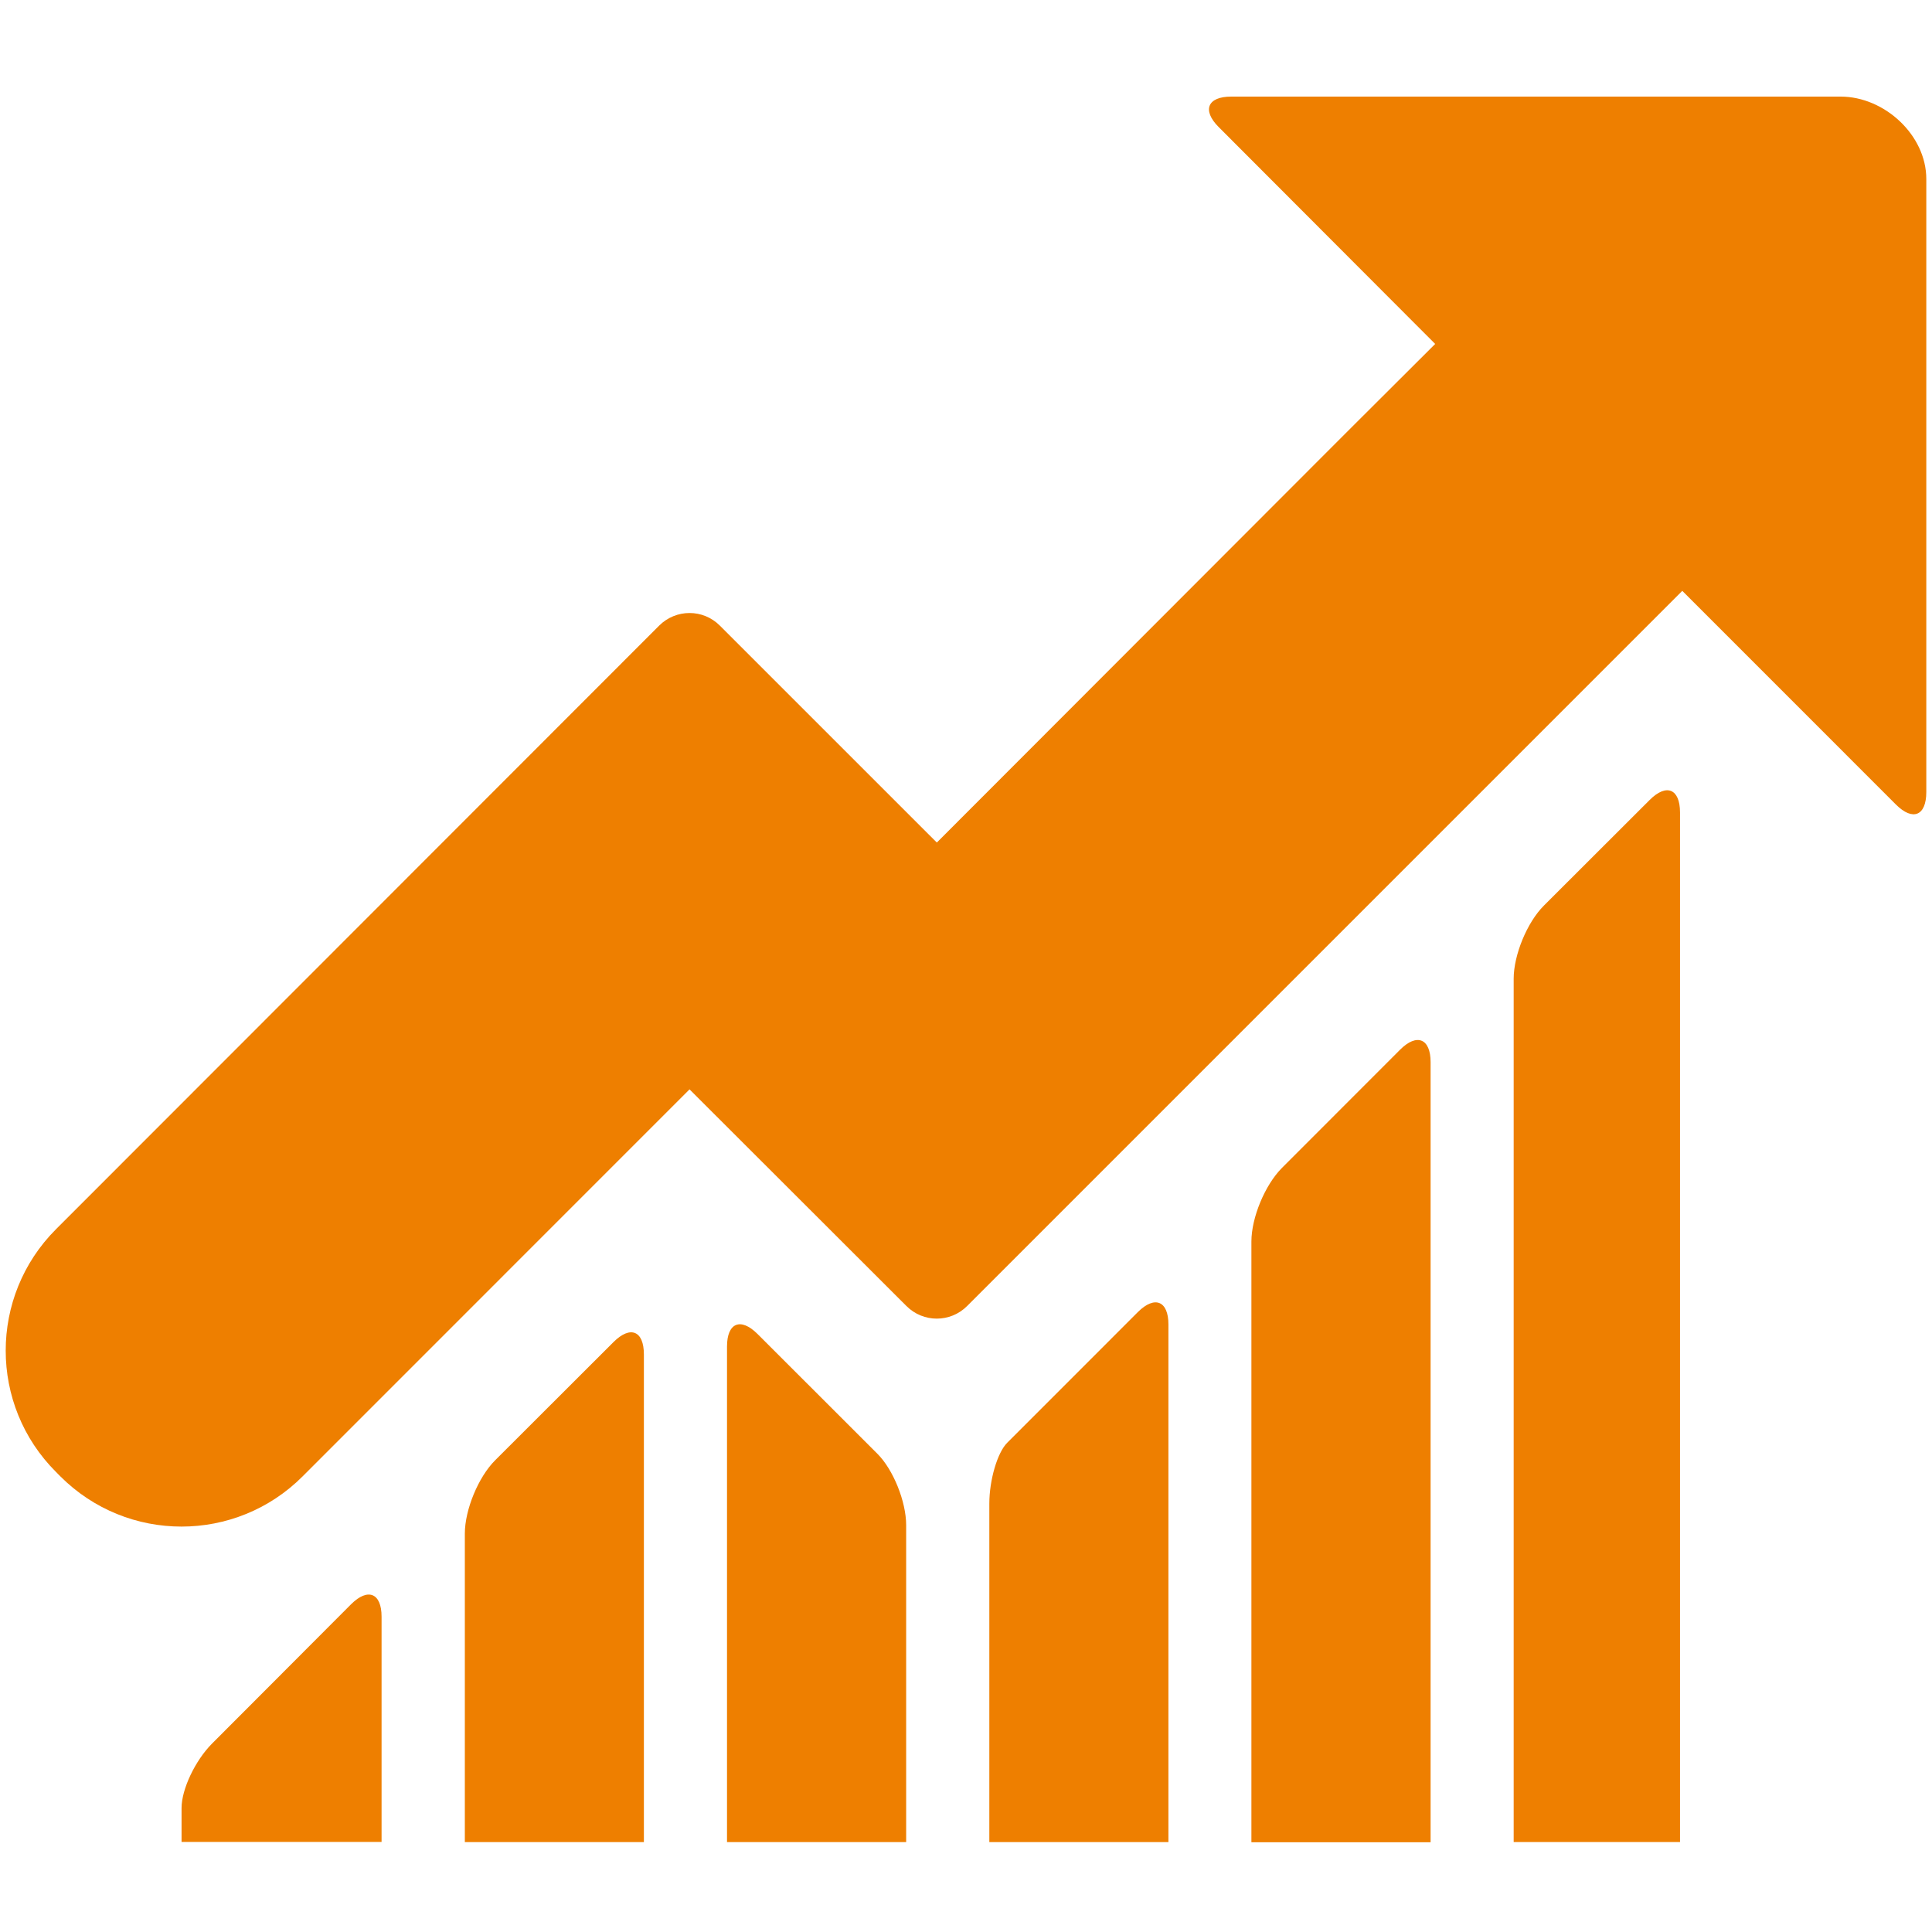 <?xml version="1.0" encoding="utf-8"?>
<!-- Generator: Adobe Illustrator 15.1.0, SVG Export Plug-In . SVG Version: 6.00 Build 0)  -->
<!DOCTYPE svg PUBLIC "-//W3C//DTD SVG 1.1//EN" "http://www.w3.org/Graphics/SVG/1.1/DTD/svg11.dtd">
<svg version="1.1" id="Capa_1" xmlns="http://www.w3.org/2000/svg" xmlns:xlink="http://www.w3.org/1999/xlink" x="0px" y="0px"
	 width="40px" height="40px" viewBox="0 0 40 40" enable-background="new 0 0 40 40" xml:space="preserve">
<g>
	<path fill="#EE7F00" d="M10.251,30.234c-0.348,0.347-0.627,1.025-0.627,1.517v6.388h3.707V28.042c0-0.49-0.279-0.604-0.627-0.258
		L10.251,30.234z"/>
	<path fill="#EE7F00" d="M26.538,24.184c-0.347,0.35-0.629,1.024-0.629,1.52v12.438h3.71V21.99c0-0.488-0.283-0.605-0.631-0.258
		L26.538,24.184z"/>
	<path fill="#EE7F00" d="M31.966,18.748c-0.349,0.347-0.627,1.024-0.627,1.515v17.875h3.444V16.821c0-0.49-0.281-0.606-0.627-0.26
		L31.966,18.748z"/>
	<path fill="#EE7F00" d="M21.221,29.503c0,0-0.166,0.165-0.369,0.369s-0.369,0.771-0.369,1.259v7.008h3.708V27.422
		c0-0.488-0.282-0.605-0.631-0.259L21.221,29.503z"/>
	<path fill="#EE7F00" d="M15.681,27.616c-0.347-0.345-0.629-0.229-0.629,0.262v10.261h3.709v-6.563c0-0.488-0.268-1.152-0.597-1.479
		l-0.595-0.595L15.681,27.616z"/>
	<path fill="#EE7F00" d="M5.585,34.902l-1.197,1.199c-0.347,0.35-0.629,0.943-0.629,1.332v0.702H7.9v-4.663
		c0-0.49-0.282-0.604-0.629-0.26L5.585,34.902z"/>
	<path fill="#EE7F00" d="M39.255,16.659c0.349,0.347,0.627,0.23,0.627-0.26V3.705C39.882,2.796,39.014,2,38.109,2H25.491
		C25,2,24.884,2.282,25.23,2.629l4.484,4.492l-1.828,1.823l-8.49,8.5l-4.493-4.492c-0.347-0.348-0.908-0.346-1.255,0L1.159,25.45
		c-1.389,1.39-1.387,3.641,0.001,5.026l0.087,0.088c1.387,1.39,3.637,1.39,5.023-0.002l8.006-8.008l4.49,4.485
		c0.348,0.349,0.91,0.349,1.258,0L34.83,12.233L39.255,16.659z"/>
</g>
</svg>
